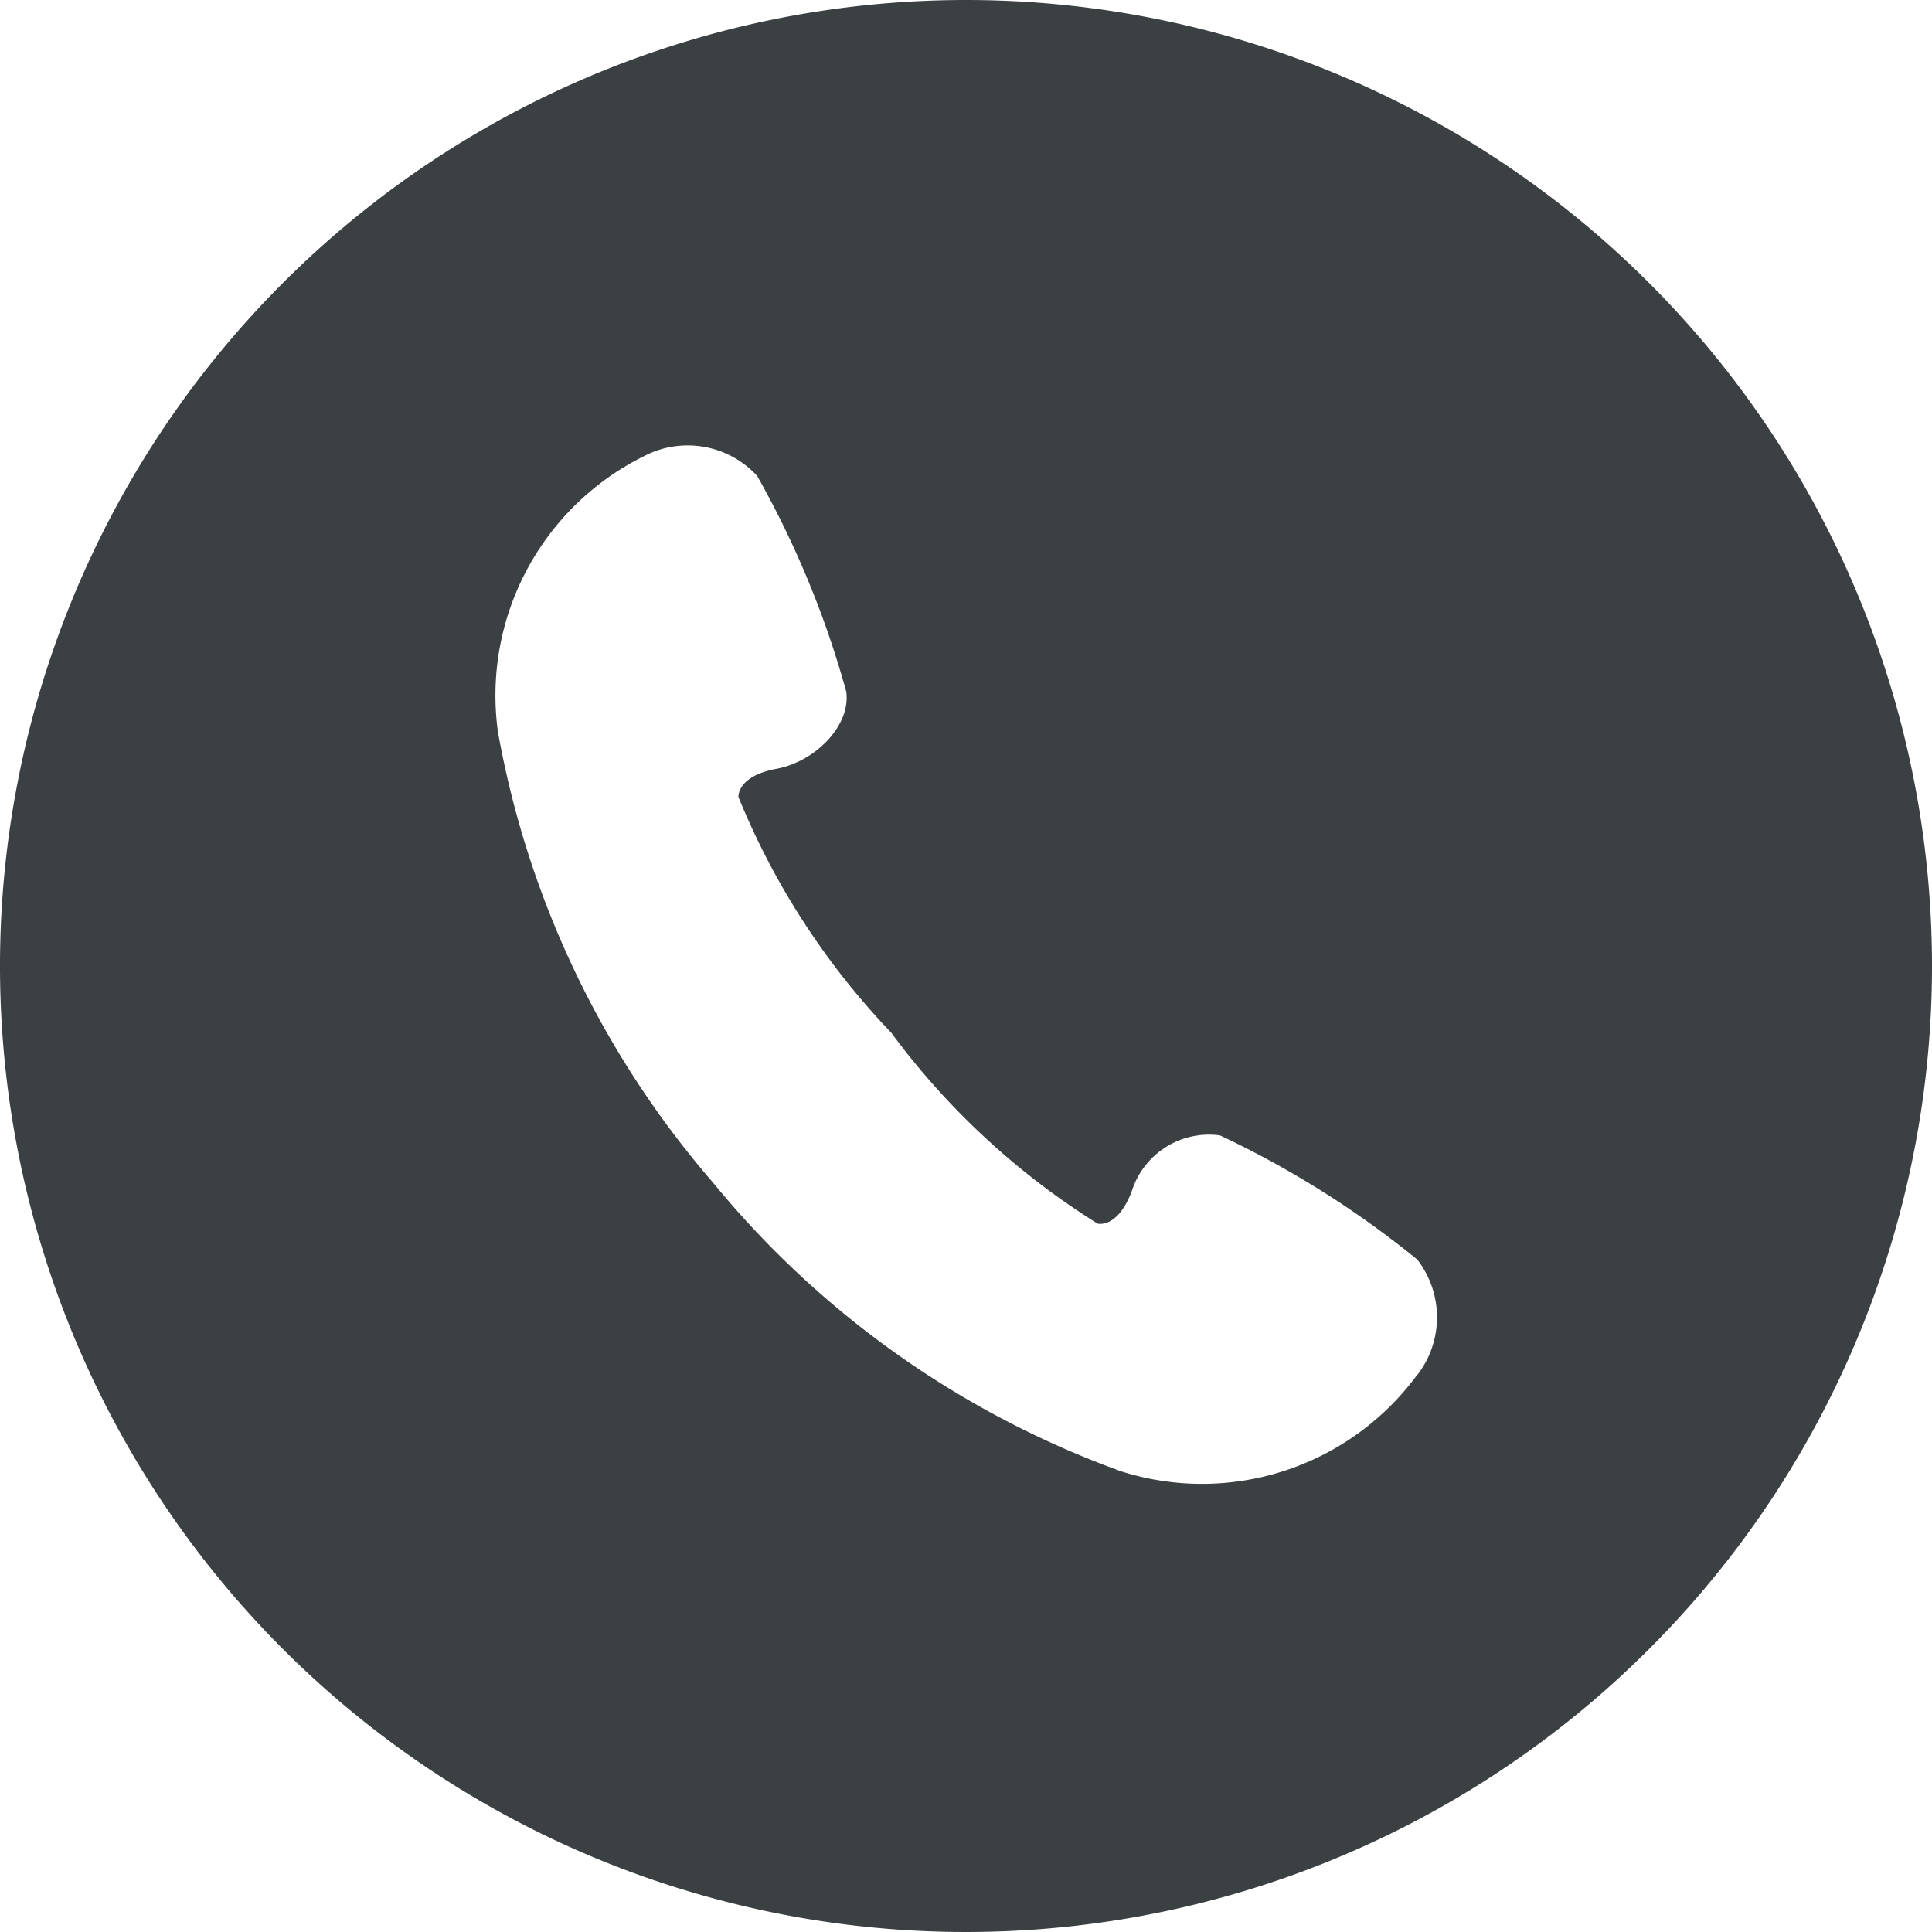 <svg xmlns="http://www.w3.org/2000/svg" width="30" height="30" viewBox="0 0 30 30">
  <path id="パス_17371" data-name="パス 17371" d="M15,0A15,15,0,1,0,30,15,15,15,0,0,0,15,0m7.013,21.339a4.146,4.146,0,0,1-4.6,1.509,14.62,14.62,0,0,1-6.339-4.482,14.627,14.627,0,0,1-3.343-7.007A4.147,4.147,0,0,1,10,7.083a1.465,1.465,0,0,1,1.758.308,14.832,14.832,0,0,1,1.382,3.347c.075.515-.464,1.084-1.084,1.2s-.589.439-.589.439a11.627,11.627,0,0,0,2.372,3.658A11.637,11.637,0,0,0,17.043,19s.31.085.532-.506a1.258,1.258,0,0,1,1.368-.864,14.853,14.853,0,0,1,3.065,1.929,1.465,1.465,0,0,1,.006,1.784" fill="#3b4043"/>
</svg>

